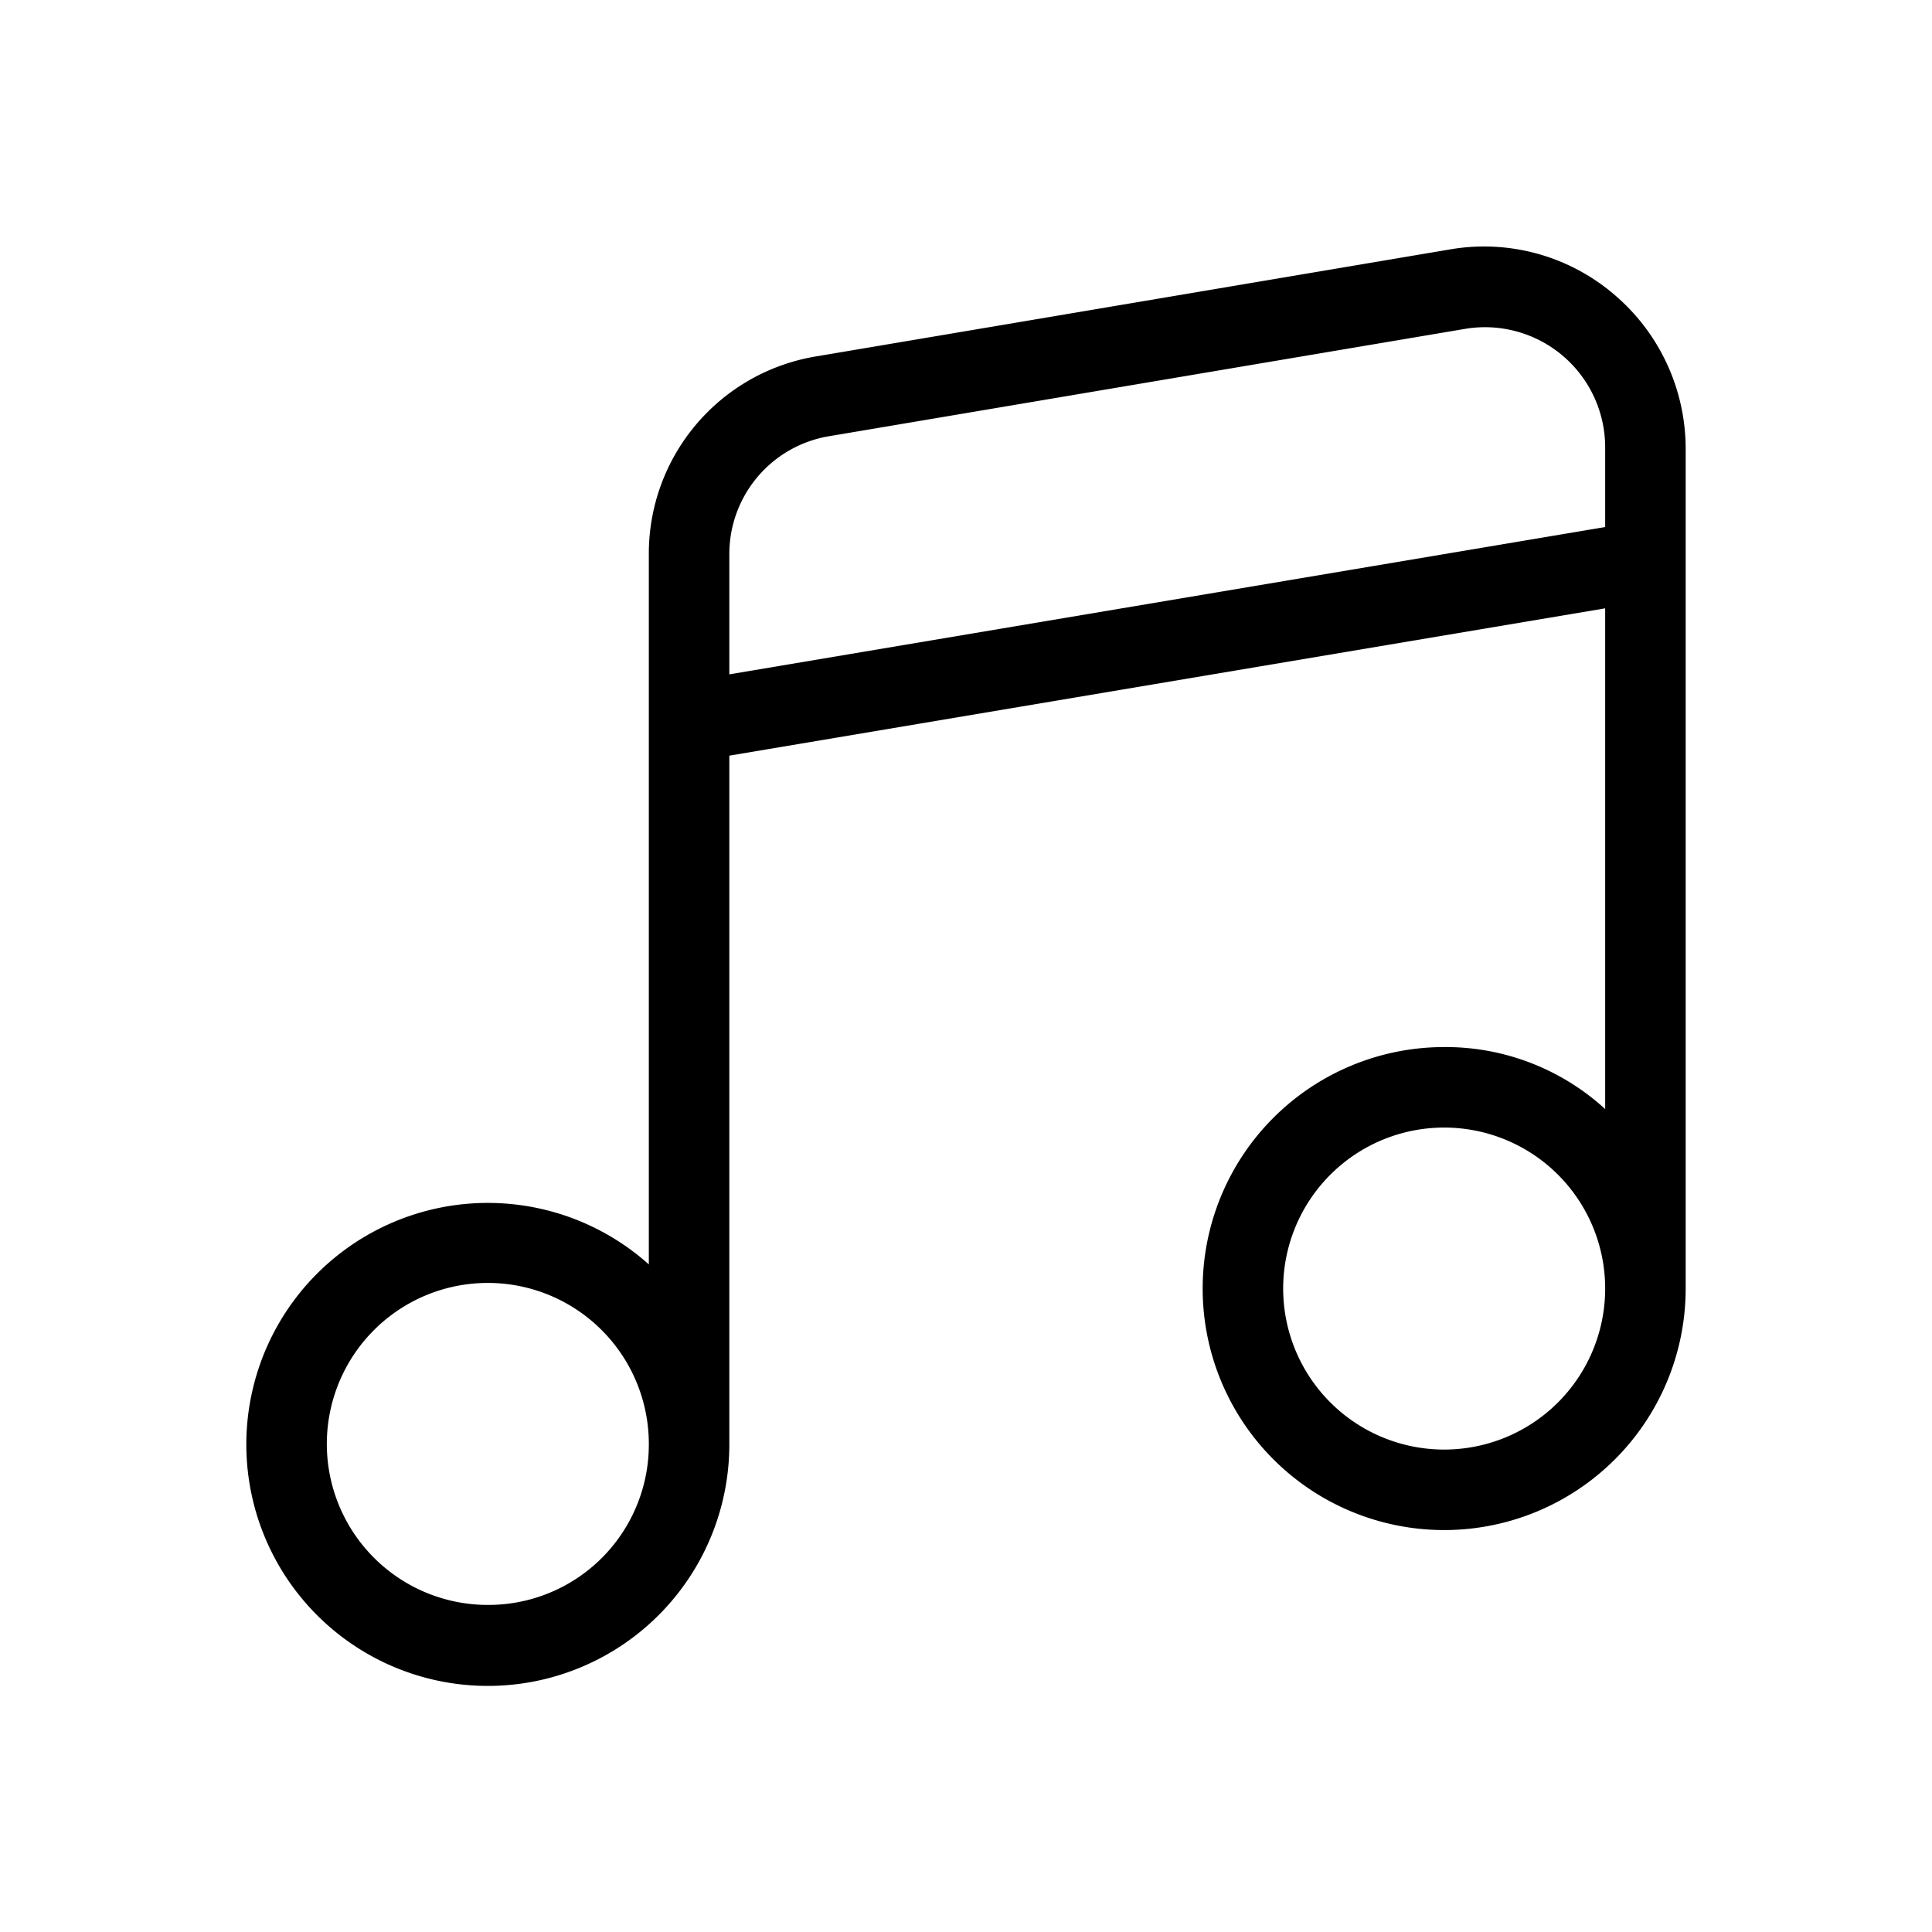 <?xml version="1.0" encoding="utf-8"?><!-- Скачано с сайта svg4.ru / Downloaded from svg4.ru -->
<svg fill="#000000" width="800px" height="800px" viewBox="0 0 24 24" xmlns="http://www.w3.org/2000/svg">
  
  <g id="Music_Note_1" data-name="Music Note 1">
    <path d="M20.05,3.657a2.487,2.487,0,0,0-2.03-.56l-7.88,1.33a2.483,2.483,0,0,0-2.08,2.46v8.82a3,3,0,1,0,1,2.23V9.387l10.88-1.83v6.22a2.936,2.936,0,0,0-2-.77,3,3,0,1,0,3,3V5.567A2.513,2.513,0,0,0,20.05,3.657ZM6.06,19.937a2,2,0,1,1,2-2A1.993,1.993,0,0,1,6.06,19.937Zm11.88-1.93a2,2,0,1,1,2-2A2,2,0,0,1,17.94,18.007Zm2-11.46L9.06,8.377V6.887a1.483,1.483,0,0,1,1.25-1.47l7.88-1.33a1.493,1.493,0,0,1,1.75,1.48Z"/>
  </g>
</svg>